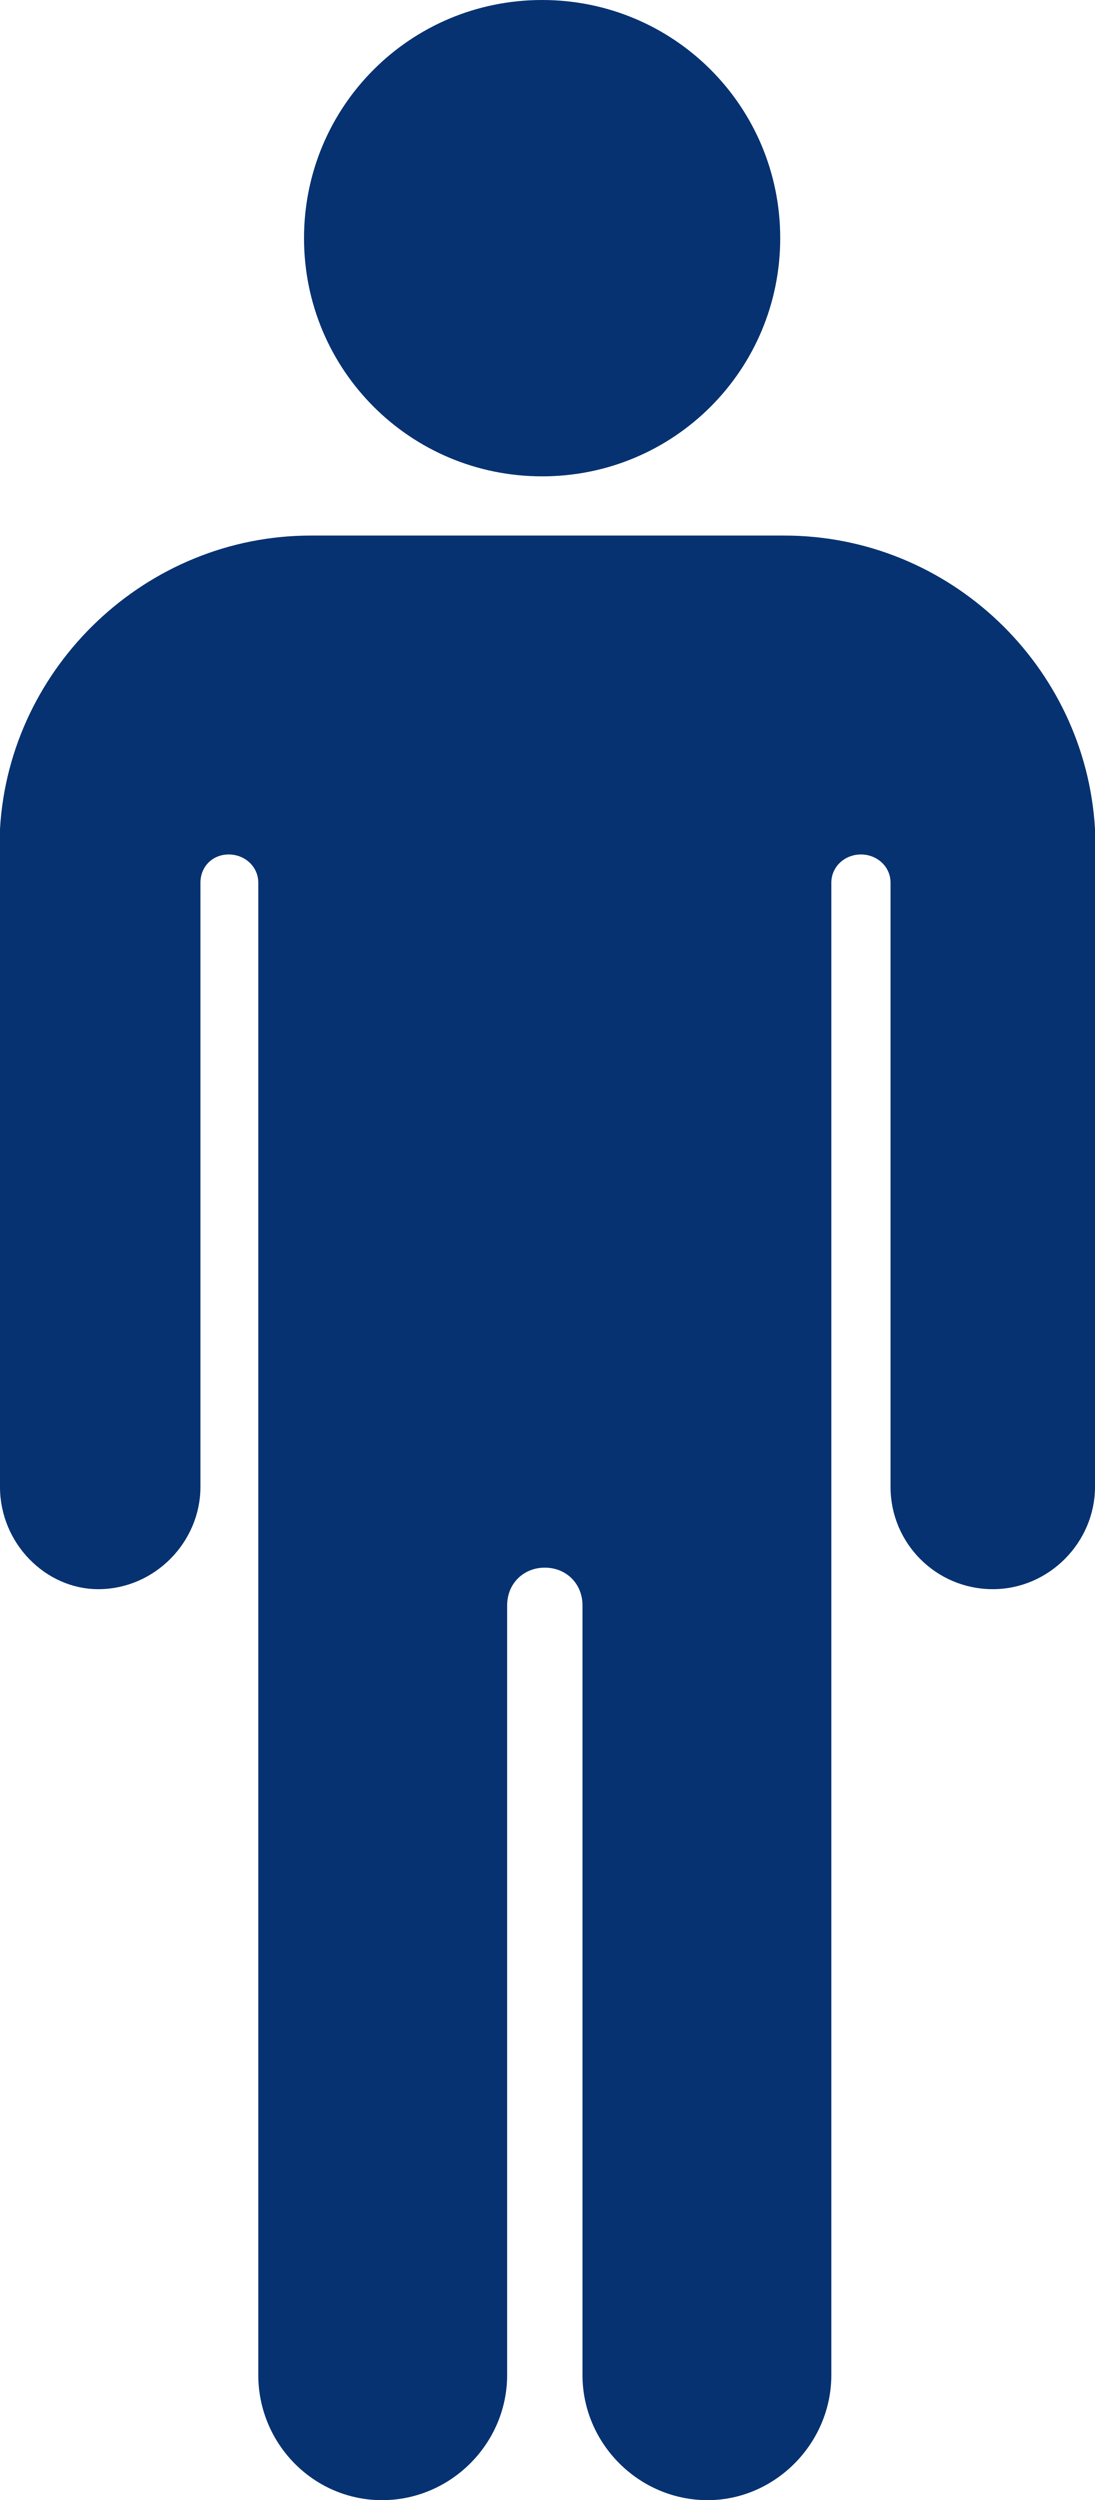 <?xml version="1.0" encoding="UTF-8"?>
<svg id="_レイヤー_2" xmlns="http://www.w3.org/2000/svg" version="1.1" viewBox="0 0 81.4 185.8">
  <!-- Generator: Adobe Illustrator 29.7.1, SVG Export Plug-In . SVG Version: 2.1.1 Build 8)  -->
  <defs>
    <style>
      .st0 {
        fill: #073271;
        fill-rule: evenodd;
      }
    </style>
  </defs>
  <g id="_レイヤー_1-2">
    <path class="st0" d="M23.1,39.8h35.2c12.3,0,22.4,9.7,23.1,21.8v1.4s0,47.5,0,47.5c0,4.1-3.4,7.6-7.6,7.6h0c-4.2,0-7.6-3.4-7.6-7.6v-44.9c0-1.2-1-2.1-2.2-2.1h0c-1.2,0-2.2.9-2.2,2.1v110.9c0,5.1-4.2,9.3-9.2,9.3h0c-5.1,0-9.3-4.2-9.3-9.3v-57.2c0-1.6-1.2-2.8-2.8-2.8s-2.8,1.2-2.8,2.8v57.2c0,5.1-4.2,9.3-9.3,9.3h0c-5.1,0-9.2-4.2-9.2-9.3v-110.9c0-1.2-1-2.1-2.2-2.1h0c-1.2,0-2.1.9-2.1,2.1v44.9c0,4.1-3.4,7.6-7.6,7.6h0C3.4,118.1,0,114.7,0,110.5v-48.9c.7-12.1,10.9-21.8,23.1-21.8h0ZM40.3,0c9.8,0,17.7,7.9,17.7,17.7s-7.9,17.7-17.7,17.7-17.7-7.9-17.7-17.7S30.5,0,40.3,0h0Z"/>
  </g>
</svg>